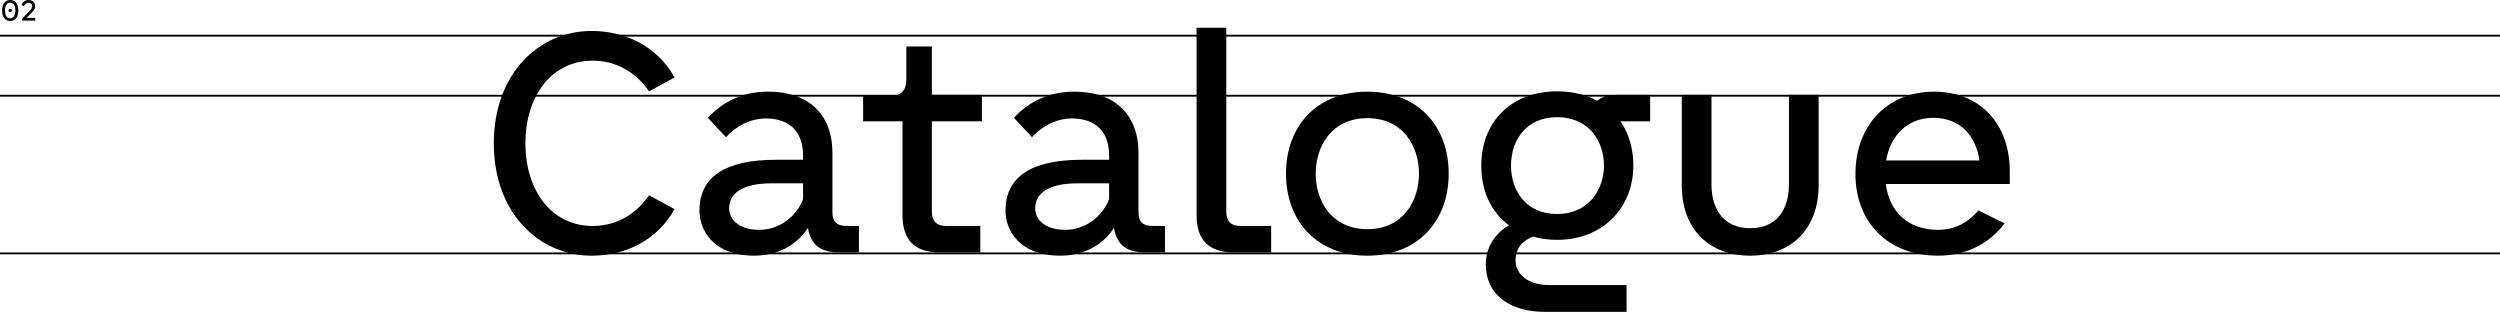 <?xml version="1.0" encoding="UTF-8"?>
<svg id="Layer_2" data-name="Layer 2" xmlns="http://www.w3.org/2000/svg" viewBox="0 0 1332 166.15">
  <defs>
    <style>
      .cls-1 {
        stroke-width: 0px;
      }

      .cls-2 {
        fill: none;
        stroke: #000;
      }
    </style>
  </defs>
  <g id="Layer_2-2" data-name="Layer 2">
    <g>
      <g id="Component_71_1-2" data-name="Component 71 1-2">
        <g id="About-2">
          <g>
            <path class="cls-1" d="m263.1,76.36c0-36.98,23.91-59.86,52.12-59.86,17.2,0,34.57,7.57,44.2,24.77l-13.59,7.4c-8.43-12.04-19.61-16.34-30.1-16.34-21.67,0-35.78,18.58-35.78,44.03s14.1,44.03,35.78,44.03c10.49,0,21.67-4.3,30.1-16.34l13.59,7.4c-9.63,17.2-27,24.77-44.2,24.77-28.21,0-52.12-22.88-52.12-59.85h0Z"/>
            <path class="cls-1" d="m430.45,121.42c-6.19,9.46-16.34,14.79-28.55,14.79-22.53,0-29.24-14.28-29.24-23.91,0-17.72,13.07-27.18,40.94-27.18h14.28v-2.24c0-15.31-10.15-19.78-19.78-19.78-8.43,0-16.17,4.3-21.33,9.98l-9.63-10.32c7.57-8.08,17.89-13.93,32.16-13.93,21.15,0,34.23,11.7,34.23,32.85v31.47c0,4.47,1.72,7.22,7.57,7.22h6.54v14.1h-10.32c-9.98,0-15.31-3.78-16.86-13.07v.02Zm-25.8,1.03c10.32,0,19.61-6.88,23.22-16.34v-8.43h-16.86c-16,0-22.53,5.68-22.53,13.42,0,4.64,3.78,11.35,16.17,11.35h0Z"/>
            <path class="cls-1" d="m480.85,114.54v-49.88h-20.98v-13.59h14.1c6.54,0,8.94-3.1,8.94-8.77v-17.54h13.59v25.8h26.66v14.1h-26.66v48.16c0,4.99,2.41,7.57,7.74,7.57h18.06v14.1h-21.5c-13.93,0-19.95-7.05-19.95-19.95h0Z"/>
            <path class="cls-1" d="m593.51,121.42c-6.19,9.46-16.34,14.79-28.55,14.79-22.53,0-29.24-14.28-29.24-23.91,0-17.72,13.07-27.18,40.94-27.18h14.28v-2.24c0-15.31-10.15-19.78-19.78-19.78-8.43,0-16.17,4.3-21.33,9.98l-9.63-10.32c7.57-8.08,17.89-13.93,32.16-13.93,21.16,0,34.23,11.7,34.23,32.85v31.47c0,4.47,1.72,7.22,7.57,7.22h6.54v14.1h-10.32c-9.98,0-15.31-3.78-16.86-13.07v.02Zm-25.8,1.03c10.32,0,19.61-6.88,23.22-16.34v-8.43h-16.86c-16,0-22.53,5.68-22.53,13.42,0,4.64,3.78,11.35,16.17,11.35h0Z"/>
            <path class="cls-1" d="m637.54,114.54V14.78h15.82v98.04c0,4.99,2.41,7.57,7.57,7.57h16.34v14.1h-19.78c-13.93,0-19.95-7.05-19.95-19.95Z"/>
            <path class="cls-1" d="m685.18,92.53c0-25.46,16.51-43.69,43.34-43.69s43.34,18.23,43.34,43.69-16.68,43.69-43.34,43.69-43.34-18.23-43.34-43.69Zm70.86,0c0-14.45-8.43-29.58-27.52-29.58s-27.52,15.14-27.52,29.58,8.43,29.58,27.52,29.58,27.52-15.14,27.52-29.58Z"/>
            <path class="cls-1" d="m816.76,126.07c-7.05,2.75-9.29,7.74-9.29,12.56,0,7.74,7.05,13.24,17.71,13.24h41.45v14.28h-43.69c-17.37,0-31.3-8.26-31.3-25.46,0-8.77,4.82-16.34,12.38-20.64-9.12-6.71-14.79-17.54-14.79-31.82,0-23.56,16.17-39.56,40.42-39.56,8.08,0,15.31,1.72,21.33,4.99,2.41-1.89,5.5-3.1,10.15-3.1h18.06v14.1h-15.82c4.47,6.36,6.88,14.45,6.88,23.56,0,22.19-16,39.56-40.59,39.56-4.47,0-8.77-.52-12.9-1.72h0Zm37.84-37.84c0-13.07-8.08-25.8-24.94-25.8s-24.6,12.73-24.6,25.8,7.74,25.8,24.6,25.8,24.94-13.24,24.94-25.8Z"/>
            <path class="cls-1" d="m896.05,98.72v-48.16h15.82v47.64c0,13.76,6.88,23.39,20.64,23.39s20.64-9.46,20.64-23.39v-47.64h15.82v48.16c0,23.56-14.96,37.5-36.46,37.5s-36.46-13.76-36.46-37.5Z"/>
            <path class="cls-1" d="m988.58,92.7c0-25.63,16.86-43.86,41.8-43.86s40.42,17.54,40.42,42.31v6.88h-66.05c1.72,13.76,10.84,24.42,27.86,24.42,8.95,0,15.82-3.78,21.5-10.32l13.93,6.88c-8.6,11.35-20.98,17.2-35.43,17.2-26.83,0-44.03-17.89-44.03-43.51h0Zm66.05-7.22c-1.89-13.42-10.49-22.7-24.59-22.7s-22.88,9.8-25.11,22.7h49.71-.01Z"/>
          </g>
        </g>
      </g>
      <line id="Line_24" data-name="Line 24" class="cls-2" y1="19" x2="1332" y2="19"/>
      <line id="Line_25" data-name="Line 25" class="cls-2" y1="135" x2="1332" y2="135"/>
      <line id="Line_26" data-name="Line 26" class="cls-2" y1="51" x2="1332" y2="51"/>
      <g id="_02" data-name=" 02">
        <g>
          <path class="cls-1" d="m1.12,5.59C1.12,1.83,2.99,0,5.44,0s4.32,1.82,4.32,5.59-1.87,5.59-4.32,5.59S1.12,9.36,1.12,5.59Zm7.07,0c0-2.62-.96-4.15-2.75-4.15s-2.75,1.52-2.75,4.15.96,4.15,2.75,4.15,2.75-1.54,2.75-4.15Zm-3.63,0c0-.56.37-.88.88-.88s.88.32.88.88-.35.86-.88.86-.88-.3-.88-.86Z"/>
          <path class="cls-1" d="m17.2,3.36c0-1.22-.99-1.89-1.99-1.89-.83,0-1.87.38-2.35,1.81l-1.38-.53C12.15.65,13.82,0,15.24,0c1.84,0,3.47,1.26,3.47,3.25,0,1.49-.9,2.48-1.89,3.52l-2.66,2.75h4.64v1.46h-7.08v-1.02l3.68-3.76c1.12-1.15,1.78-1.9,1.78-2.85h.02Z"/>
        </g>
      </g>
    </g>
  </g>
</svg>